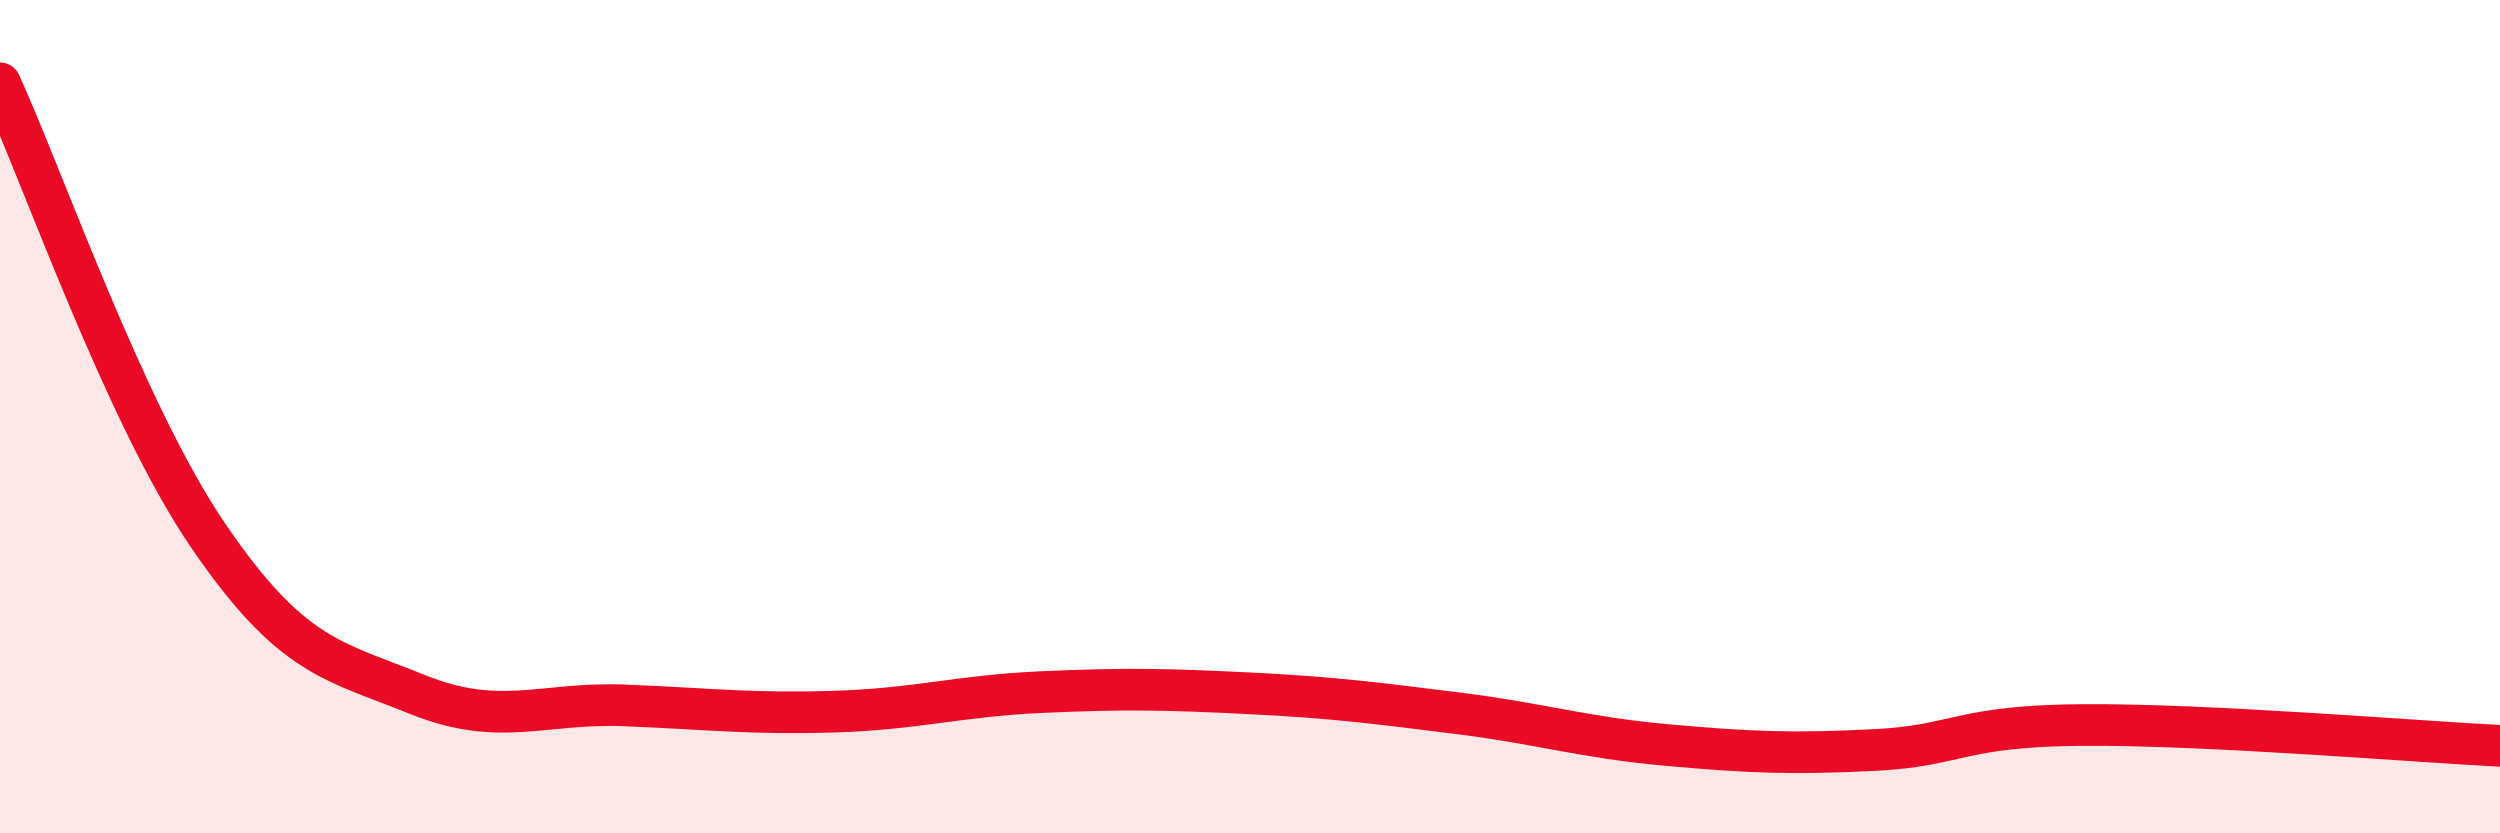 
    <svg width="60" height="20" viewBox="0 0 60 20" xmlns="http://www.w3.org/2000/svg">
      <path
        d="M 0,2 C 1,4.17 3,9.93 5,12.86 C 7,15.79 8,15.85 10,16.66 C 12,17.47 13,16.85 15,16.93 C 17,17.01 18,17.14 20,17.08 C 22,17.02 23,16.7 25,16.61 C 27,16.52 28,16.54 30,16.64 C 32,16.74 33,16.87 35,17.12 C 37,17.37 38,17.7 40,17.88 C 42,18.06 43,18.1 45,18 C 47,17.9 47,17.42 50,17.4 C 53,17.38 58,17.8 60,17.9L60 20L0 20Z"
        fill="#EB0A25"
        opacity="0.1"
        stroke-linecap="round"
        stroke-linejoin="round"
      />
      <path
        d="M 0,2 C 1,4.17 3,9.93 5,12.86 C 7,15.79 8,15.85 10,16.66 C 12,17.47 13,16.85 15,16.93 C 17,17.01 18,17.14 20,17.08 C 22,17.02 23,16.7 25,16.61 C 27,16.52 28,16.54 30,16.64 C 32,16.74 33,16.87 35,17.12 C 37,17.37 38,17.7 40,17.88 C 42,18.06 43,18.1 45,18 C 47,17.9 47,17.42 50,17.4 C 53,17.38 58,17.8 60,17.9"
        stroke="#EB0A25"
        stroke-width="1"
        fill="none"
        stroke-linecap="round"
        stroke-linejoin="round"
      />
    </svg>
  